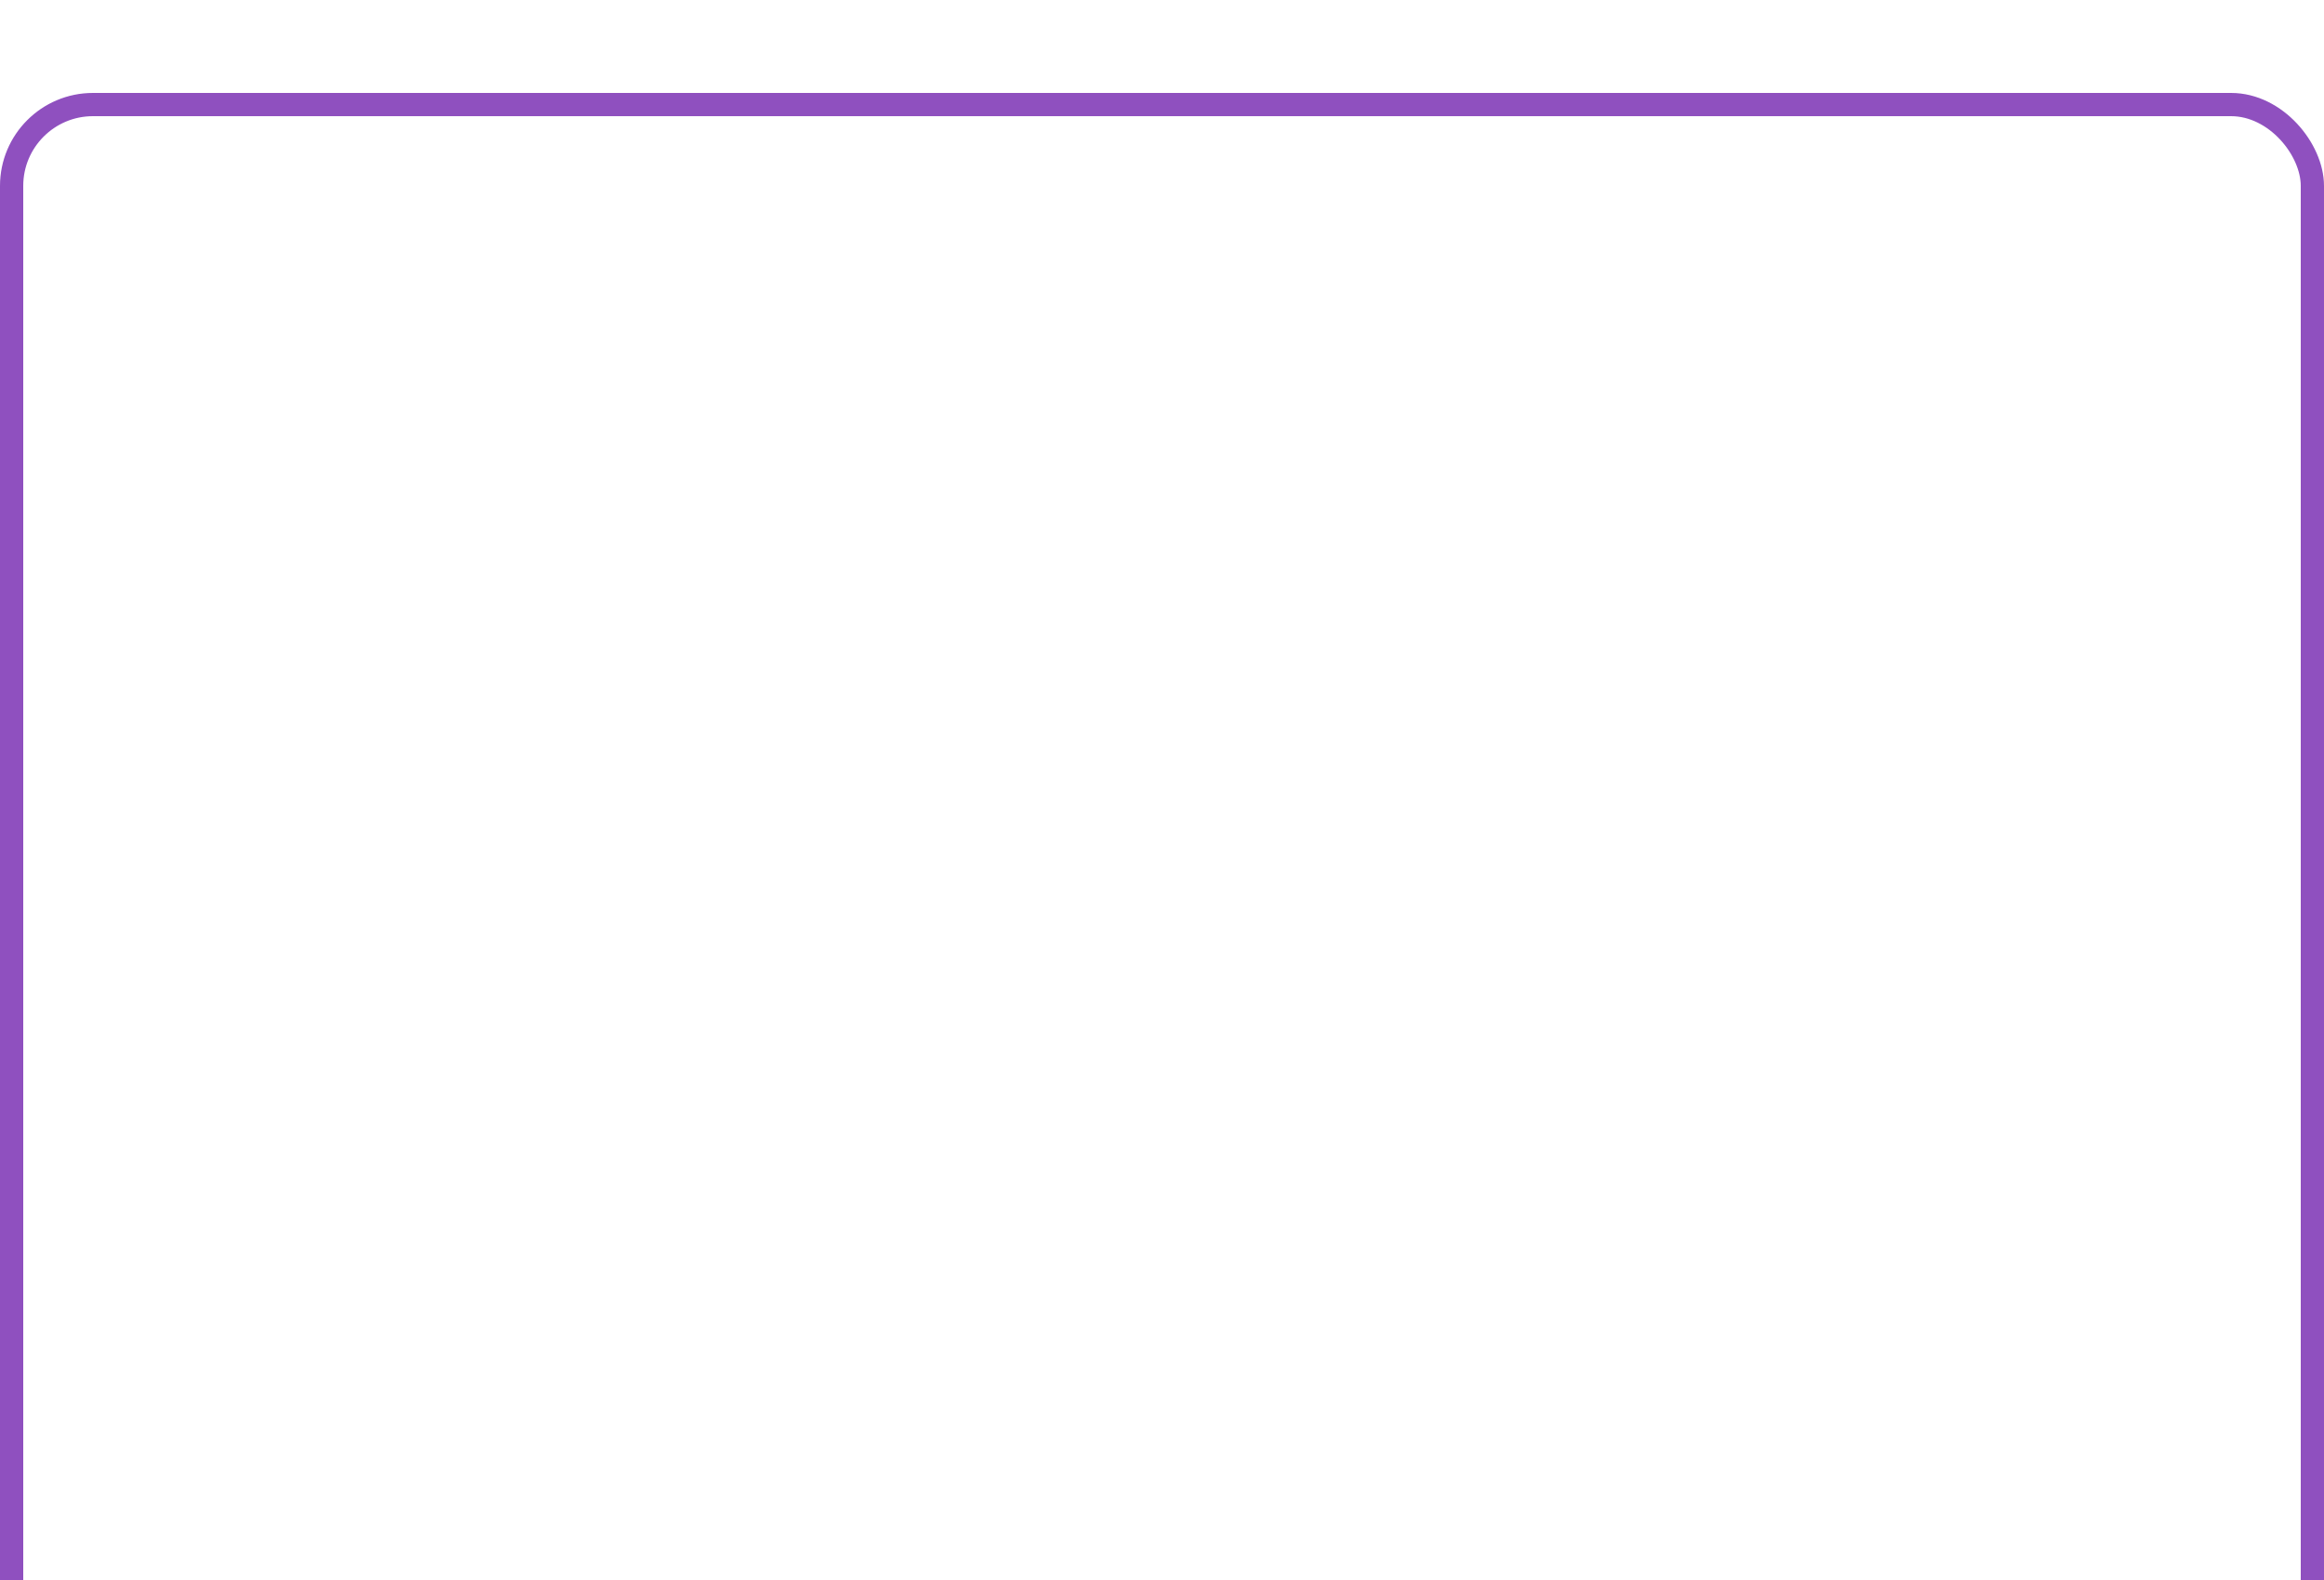 <svg xmlns="http://www.w3.org/2000/svg" width="100" height="68" fill="none" viewBox="0 0 100 68"><g filter="url(#a)"><rect width="99" height="67" x=".5" y=".5" stroke="#8f50bf" rx="3.5"/><path fill="#fff" fill-rule="evenodd" d="M42.747 43.8h-5.151l3.22-20h5.151zm-9.039-20-4.681 13.756-.553-2.962v.001l-1.652-8.993s-.2-1.801-2.329-1.801h-7.737l-.09.338s2.367.522 5.135 2.287l4.265 17.375h5.115l7.81-20zm32.494 13.847 2.679-7.692 1.507 7.692zM76.666 43.8l-3.768-20H67.72a2.2 2.2 0 0 0-2.173 1.49L58.528 43.8h4.906l.981-2.97h5.984l.551 2.97zm-17.41-15.007.666-4.15s-2.055-.842-4.198-.842c-2.316 0-7.816 1.091-7.816 6.396 0 4.992 6.455 5.054 6.455 7.675s-5.79 2.153-7.7.5l-.694 4.337s2.083 1.092 5.268 1.092 7.99-1.779 7.99-6.615c0-5.024-6.513-5.492-6.513-7.676s4.545-1.903 6.542-.717" clip-rule="evenodd"/><path fill="#fff" fill-rule="evenodd" d="m27.829 34.57-1.562-8.972s-.189-1.797-2.202-1.797h-7.314l-.085.337s3.515.816 6.888 3.871c3.223 2.92 4.275 6.561 4.275 6.561" clip-rule="evenodd"/></g><defs><filter id="a" width="100" height="72" x="0" y="0" color-interpolation-filters="sRGB" filterUnits="userSpaceOnUse"><feFlood flood-opacity="0" result="BackgroundImageFix"/><feBlend in="SourceGraphic" in2="BackgroundImageFix" result="shape"/><feColorMatrix in="SourceAlpha" result="hardAlpha" values="0 0 0 0 0 0 0 0 0 0 0 0 0 0 0 0 0 0 127 0"/><feOffset dy="4"/><feGaussianBlur stdDeviation="2"/><feComposite in2="hardAlpha" k2="-1" k3="1" operator="arithmetic"/><feColorMatrix values="0 0 0 0 0 0 0 0 0 0 0 0 0 0 0 0 0 0 0.25 0"/><feBlend in2="shape" result="effect1_innerShadow_1_264"/></filter></defs></svg>